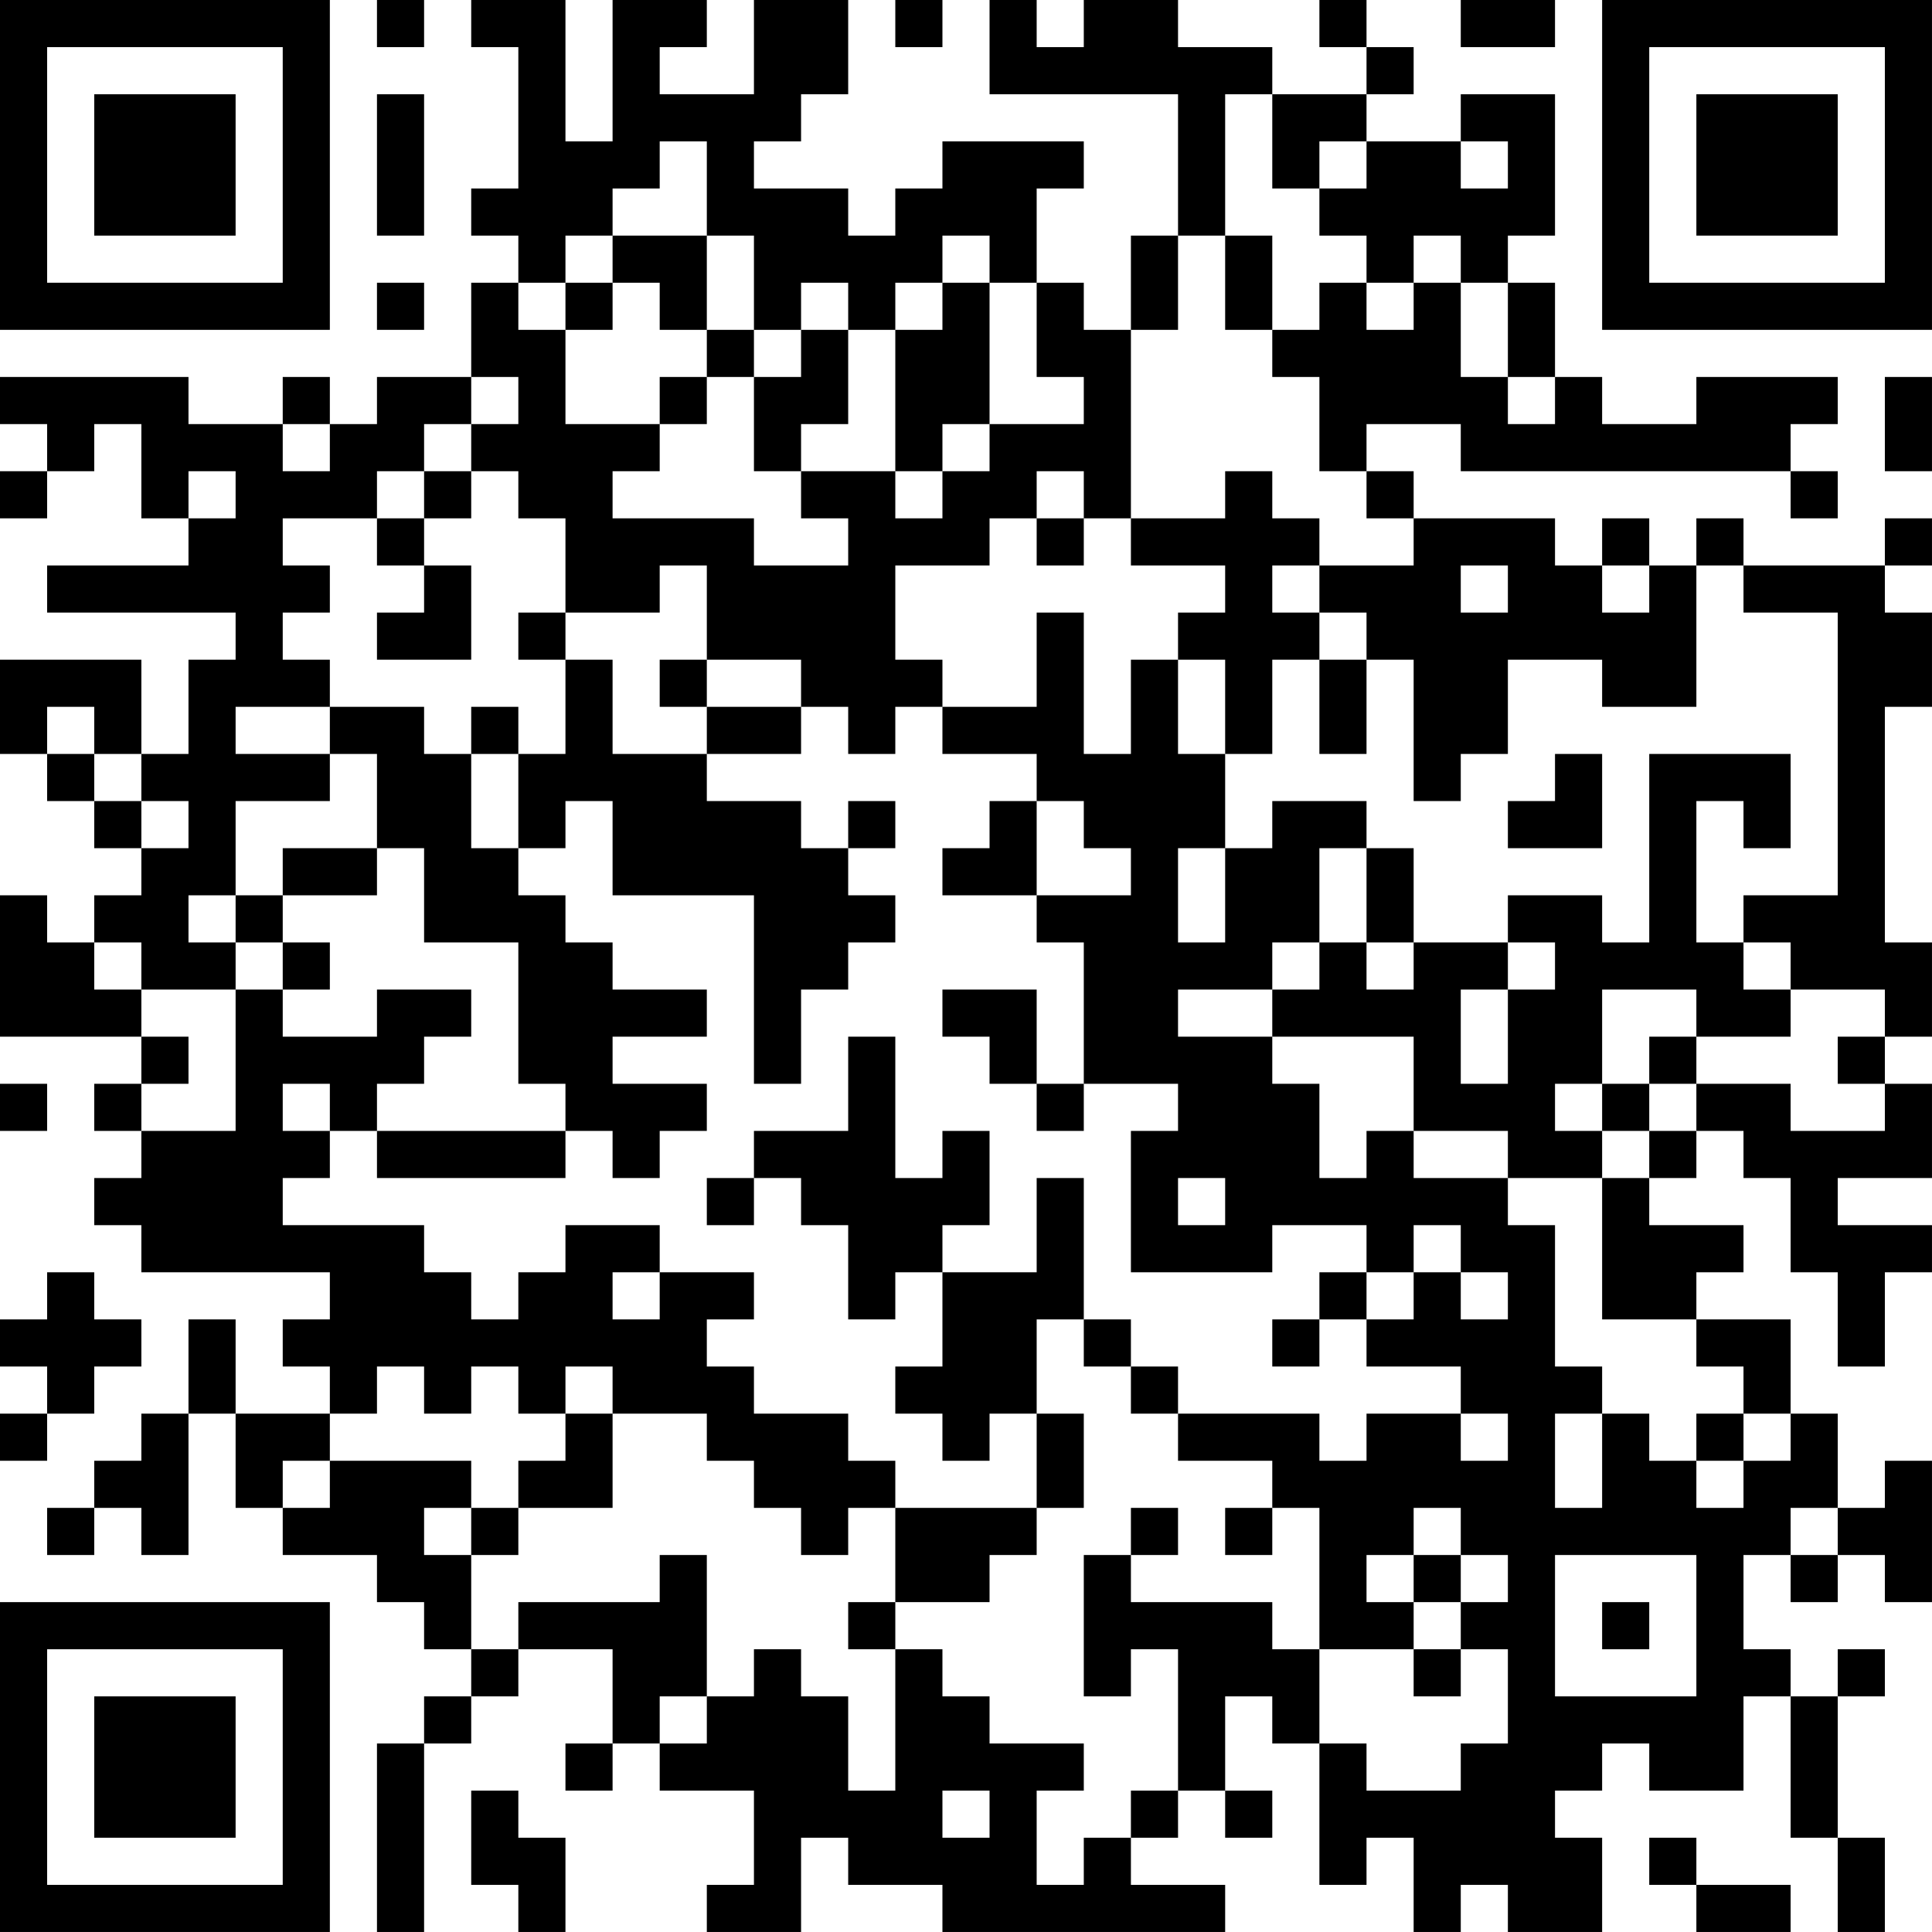<?xml version="1.0" encoding="UTF-8"?>
<svg xmlns="http://www.w3.org/2000/svg" version="1.1" width="300" height="300" viewBox="0 0 300 300"><rect x="0" y="0" width="300" height="300" fill="#ffffff"/><g transform="scale(7.317)"><g transform="translate(0,0)"><path fill-rule="evenodd" d="M8 0L8 1L9 1L9 0ZM10 0L10 1L11 1L11 4L10 4L10 5L11 5L11 6L10 6L10 8L8 8L8 9L7 9L7 8L6 8L6 9L4 9L4 8L0 8L0 9L1 9L1 10L0 10L0 11L1 11L1 10L2 10L2 9L3 9L3 11L4 11L4 12L1 12L1 13L5 13L5 14L4 14L4 16L3 16L3 14L0 14L0 16L1 16L1 17L2 17L2 18L3 18L3 19L2 19L2 20L1 20L1 19L0 19L0 22L3 22L3 23L2 23L2 24L3 24L3 25L2 25L2 26L3 26L3 27L7 27L7 28L6 28L6 29L7 29L7 30L5 30L5 28L4 28L4 30L3 30L3 31L2 31L2 32L1 32L1 33L2 33L2 32L3 32L3 33L4 33L4 30L5 30L5 32L6 32L6 33L8 33L8 34L9 34L9 35L10 35L10 36L9 36L9 37L8 37L8 41L9 41L9 37L10 37L10 36L11 36L11 35L13 35L13 37L12 37L12 38L13 38L13 37L14 37L14 38L16 38L16 40L15 40L15 41L17 41L17 39L18 39L18 40L20 40L20 41L26 41L26 40L24 40L24 39L25 39L25 38L26 38L26 39L27 39L27 38L26 38L26 36L27 36L27 37L28 37L28 40L29 40L29 39L30 39L30 41L31 41L31 40L32 40L32 41L34 41L34 39L33 39L33 38L34 38L34 37L35 37L35 38L37 38L37 36L38 36L38 39L39 39L39 41L40 41L40 39L39 39L39 36L40 36L40 35L39 35L39 36L38 36L38 35L37 35L37 33L38 33L38 34L39 34L39 33L40 33L40 34L41 34L41 31L40 31L40 32L39 32L39 30L38 30L38 28L36 28L36 27L37 27L37 26L35 26L35 25L36 25L36 24L37 24L37 25L38 25L38 27L39 27L39 29L40 29L40 27L41 27L41 26L39 26L39 25L41 25L41 23L40 23L40 22L41 22L41 20L40 20L40 15L41 15L41 13L40 13L40 12L41 12L41 11L40 11L40 12L37 12L37 11L36 11L36 12L35 12L35 11L34 11L34 12L33 12L33 11L30 11L30 10L29 10L29 9L31 9L31 10L38 10L38 11L39 11L39 10L38 10L38 9L39 9L39 8L36 8L36 9L34 9L34 8L33 8L33 6L32 6L32 5L33 5L33 2L31 2L31 3L29 3L29 2L30 2L30 1L29 1L29 0L28 0L28 1L29 1L29 2L27 2L27 1L25 1L25 0L23 0L23 1L22 1L22 0L21 0L21 2L25 2L25 5L24 5L24 7L23 7L23 6L22 6L22 4L23 4L23 3L20 3L20 4L19 4L19 5L18 5L18 4L16 4L16 3L17 3L17 2L18 2L18 0L16 0L16 2L14 2L14 1L15 1L15 0L13 0L13 3L12 3L12 0ZM19 0L19 1L20 1L20 0ZM31 0L31 1L33 1L33 0ZM8 2L8 5L9 5L9 2ZM26 2L26 5L25 5L25 7L24 7L24 11L23 11L23 10L22 10L22 11L21 11L21 12L19 12L19 14L20 14L20 15L19 15L19 16L18 16L18 15L17 15L17 14L15 14L15 12L14 12L14 13L12 13L12 11L11 11L11 10L10 10L10 9L11 9L11 8L10 8L10 9L9 9L9 10L8 10L8 11L6 11L6 12L7 12L7 13L6 13L6 14L7 14L7 15L5 15L5 16L7 16L7 17L5 17L5 19L4 19L4 20L5 20L5 21L3 21L3 20L2 20L2 21L3 21L3 22L4 22L4 23L3 23L3 24L5 24L5 21L6 21L6 22L8 22L8 21L10 21L10 22L9 22L9 23L8 23L8 24L7 24L7 23L6 23L6 24L7 24L7 25L6 25L6 26L9 26L9 27L10 27L10 28L11 28L11 27L12 27L12 26L14 26L14 27L13 27L13 28L14 28L14 27L16 27L16 28L15 28L15 29L16 29L16 30L18 30L18 31L19 31L19 32L18 32L18 33L17 33L17 32L16 32L16 31L15 31L15 30L13 30L13 29L12 29L12 30L11 30L11 29L10 29L10 30L9 30L9 29L8 29L8 30L7 30L7 31L6 31L6 32L7 32L7 31L10 31L10 32L9 32L9 33L10 33L10 35L11 35L11 34L14 34L14 33L15 33L15 36L14 36L14 37L15 37L15 36L16 36L16 35L17 35L17 36L18 36L18 38L19 38L19 35L20 35L20 36L21 36L21 37L23 37L23 38L22 38L22 40L23 40L23 39L24 39L24 38L25 38L25 35L24 35L24 36L23 36L23 33L24 33L24 34L27 34L27 35L28 35L28 37L29 37L29 38L31 38L31 37L32 37L32 35L31 35L31 34L32 34L32 33L31 33L31 32L30 32L30 33L29 33L29 34L30 34L30 35L28 35L28 32L27 32L27 31L25 31L25 30L28 30L28 31L29 31L29 30L31 30L31 31L32 31L32 30L31 30L31 29L29 29L29 28L30 28L30 27L31 27L31 28L32 28L32 27L31 27L31 26L30 26L30 27L29 27L29 26L27 26L27 27L24 27L24 24L25 24L25 23L23 23L23 20L22 20L22 19L24 19L24 18L23 18L23 17L22 17L22 16L20 16L20 15L22 15L22 13L23 13L23 16L24 16L24 14L25 14L25 16L26 16L26 18L25 18L25 20L26 20L26 18L27 18L27 17L29 17L29 18L28 18L28 20L27 20L27 21L25 21L25 22L27 22L27 23L28 23L28 25L29 25L29 24L30 24L30 25L32 25L32 26L33 26L33 29L34 29L34 30L33 30L33 32L34 32L34 30L35 30L35 31L36 31L36 32L37 32L37 31L38 31L38 30L37 30L37 29L36 29L36 28L34 28L34 25L35 25L35 24L36 24L36 23L38 23L38 24L40 24L40 23L39 23L39 22L40 22L40 21L38 21L38 20L37 20L37 19L39 19L39 13L37 13L37 12L36 12L36 15L34 15L34 14L32 14L32 16L31 16L31 17L30 17L30 14L29 14L29 13L28 13L28 12L30 12L30 11L29 11L29 10L28 10L28 8L27 8L27 7L28 7L28 6L29 6L29 7L30 7L30 6L31 6L31 8L32 8L32 9L33 9L33 8L32 8L32 6L31 6L31 5L30 5L30 6L29 6L29 5L28 5L28 4L29 4L29 3L28 3L28 4L27 4L27 2ZM14 3L14 4L13 4L13 5L12 5L12 6L11 6L11 7L12 7L12 9L14 9L14 10L13 10L13 11L16 11L16 12L18 12L18 11L17 11L17 10L19 10L19 11L20 11L20 10L21 10L21 9L23 9L23 8L22 8L22 6L21 6L21 5L20 5L20 6L19 6L19 7L18 7L18 6L17 6L17 7L16 7L16 5L15 5L15 3ZM31 3L31 4L32 4L32 3ZM13 5L13 6L12 6L12 7L13 7L13 6L14 6L14 7L15 7L15 8L14 8L14 9L15 9L15 8L16 8L16 10L17 10L17 9L18 9L18 7L17 7L17 8L16 8L16 7L15 7L15 5ZM26 5L26 7L27 7L27 5ZM8 6L8 7L9 7L9 6ZM20 6L20 7L19 7L19 10L20 10L20 9L21 9L21 6ZM40 8L40 10L41 10L41 8ZM6 9L6 10L7 10L7 9ZM4 10L4 11L5 11L5 10ZM9 10L9 11L8 11L8 12L9 12L9 13L8 13L8 14L10 14L10 12L9 12L9 11L10 11L10 10ZM26 10L26 11L24 11L24 12L26 12L26 13L25 13L25 14L26 14L26 16L27 16L27 14L28 14L28 16L29 16L29 14L28 14L28 13L27 13L27 12L28 12L28 11L27 11L27 10ZM22 11L22 12L23 12L23 11ZM31 12L31 13L32 13L32 12ZM34 12L34 13L35 13L35 12ZM11 13L11 14L12 14L12 16L11 16L11 15L10 15L10 16L9 16L9 15L7 15L7 16L8 16L8 18L6 18L6 19L5 19L5 20L6 20L6 21L7 21L7 20L6 20L6 19L8 19L8 18L9 18L9 20L11 20L11 23L12 23L12 24L8 24L8 25L12 25L12 24L13 24L13 25L14 25L14 24L15 24L15 23L13 23L13 22L15 22L15 21L13 21L13 20L12 20L12 19L11 19L11 18L12 18L12 17L13 17L13 19L16 19L16 23L17 23L17 21L18 21L18 20L19 20L19 19L18 19L18 18L19 18L19 17L18 17L18 18L17 18L17 17L15 17L15 16L17 16L17 15L15 15L15 14L14 14L14 15L15 15L15 16L13 16L13 14L12 14L12 13ZM1 15L1 16L2 16L2 17L3 17L3 18L4 18L4 17L3 17L3 16L2 16L2 15ZM10 16L10 18L11 18L11 16ZM33 16L33 17L32 17L32 18L34 18L34 16ZM35 16L35 20L34 20L34 19L32 19L32 20L30 20L30 18L29 18L29 20L28 20L28 21L27 21L27 22L30 22L30 24L32 24L32 25L34 25L34 24L35 24L35 23L36 23L36 22L38 22L38 21L37 21L37 20L36 20L36 17L37 17L37 18L38 18L38 16ZM21 17L21 18L20 18L20 19L22 19L22 17ZM29 20L29 21L30 21L30 20ZM32 20L32 21L31 21L31 23L32 23L32 21L33 21L33 20ZM20 21L20 22L21 22L21 23L22 23L22 24L23 24L23 23L22 23L22 21ZM34 21L34 23L33 23L33 24L34 24L34 23L35 23L35 22L36 22L36 21ZM18 22L18 24L16 24L16 25L15 25L15 26L16 26L16 25L17 25L17 26L18 26L18 28L19 28L19 27L20 27L20 29L19 29L19 30L20 30L20 31L21 31L21 30L22 30L22 32L19 32L19 34L18 34L18 35L19 35L19 34L21 34L21 33L22 33L22 32L23 32L23 30L22 30L22 28L23 28L23 29L24 29L24 30L25 30L25 29L24 29L24 28L23 28L23 25L22 25L22 27L20 27L20 26L21 26L21 24L20 24L20 25L19 25L19 22ZM0 23L0 24L1 24L1 23ZM25 25L25 26L26 26L26 25ZM1 27L1 28L0 28L0 29L1 29L1 30L0 30L0 31L1 31L1 30L2 30L2 29L3 29L3 28L2 28L2 27ZM28 27L28 28L27 28L27 29L28 29L28 28L29 28L29 27ZM12 30L12 31L11 31L11 32L10 32L10 33L11 33L11 32L13 32L13 30ZM36 30L36 31L37 31L37 30ZM24 32L24 33L25 33L25 32ZM26 32L26 33L27 33L27 32ZM38 32L38 33L39 33L39 32ZM30 33L30 34L31 34L31 33ZM33 33L33 36L36 36L36 33ZM34 34L34 35L35 35L35 34ZM30 35L30 36L31 36L31 35ZM10 38L10 40L11 40L11 41L12 41L12 39L11 39L11 38ZM20 38L20 39L21 39L21 38ZM35 39L35 40L36 40L36 41L38 41L38 40L36 40L36 39ZM0 0L0 7L7 7L7 0ZM1 1L1 6L6 6L6 1ZM2 2L2 5L5 5L5 2ZM34 0L34 7L41 7L41 0ZM35 1L35 6L40 6L40 1ZM36 2L36 5L39 5L39 2ZM0 34L0 41L7 41L7 34ZM1 35L1 40L6 40L6 35ZM2 36L2 39L5 39L5 36Z" fill="#000000"/></g></g></svg>
